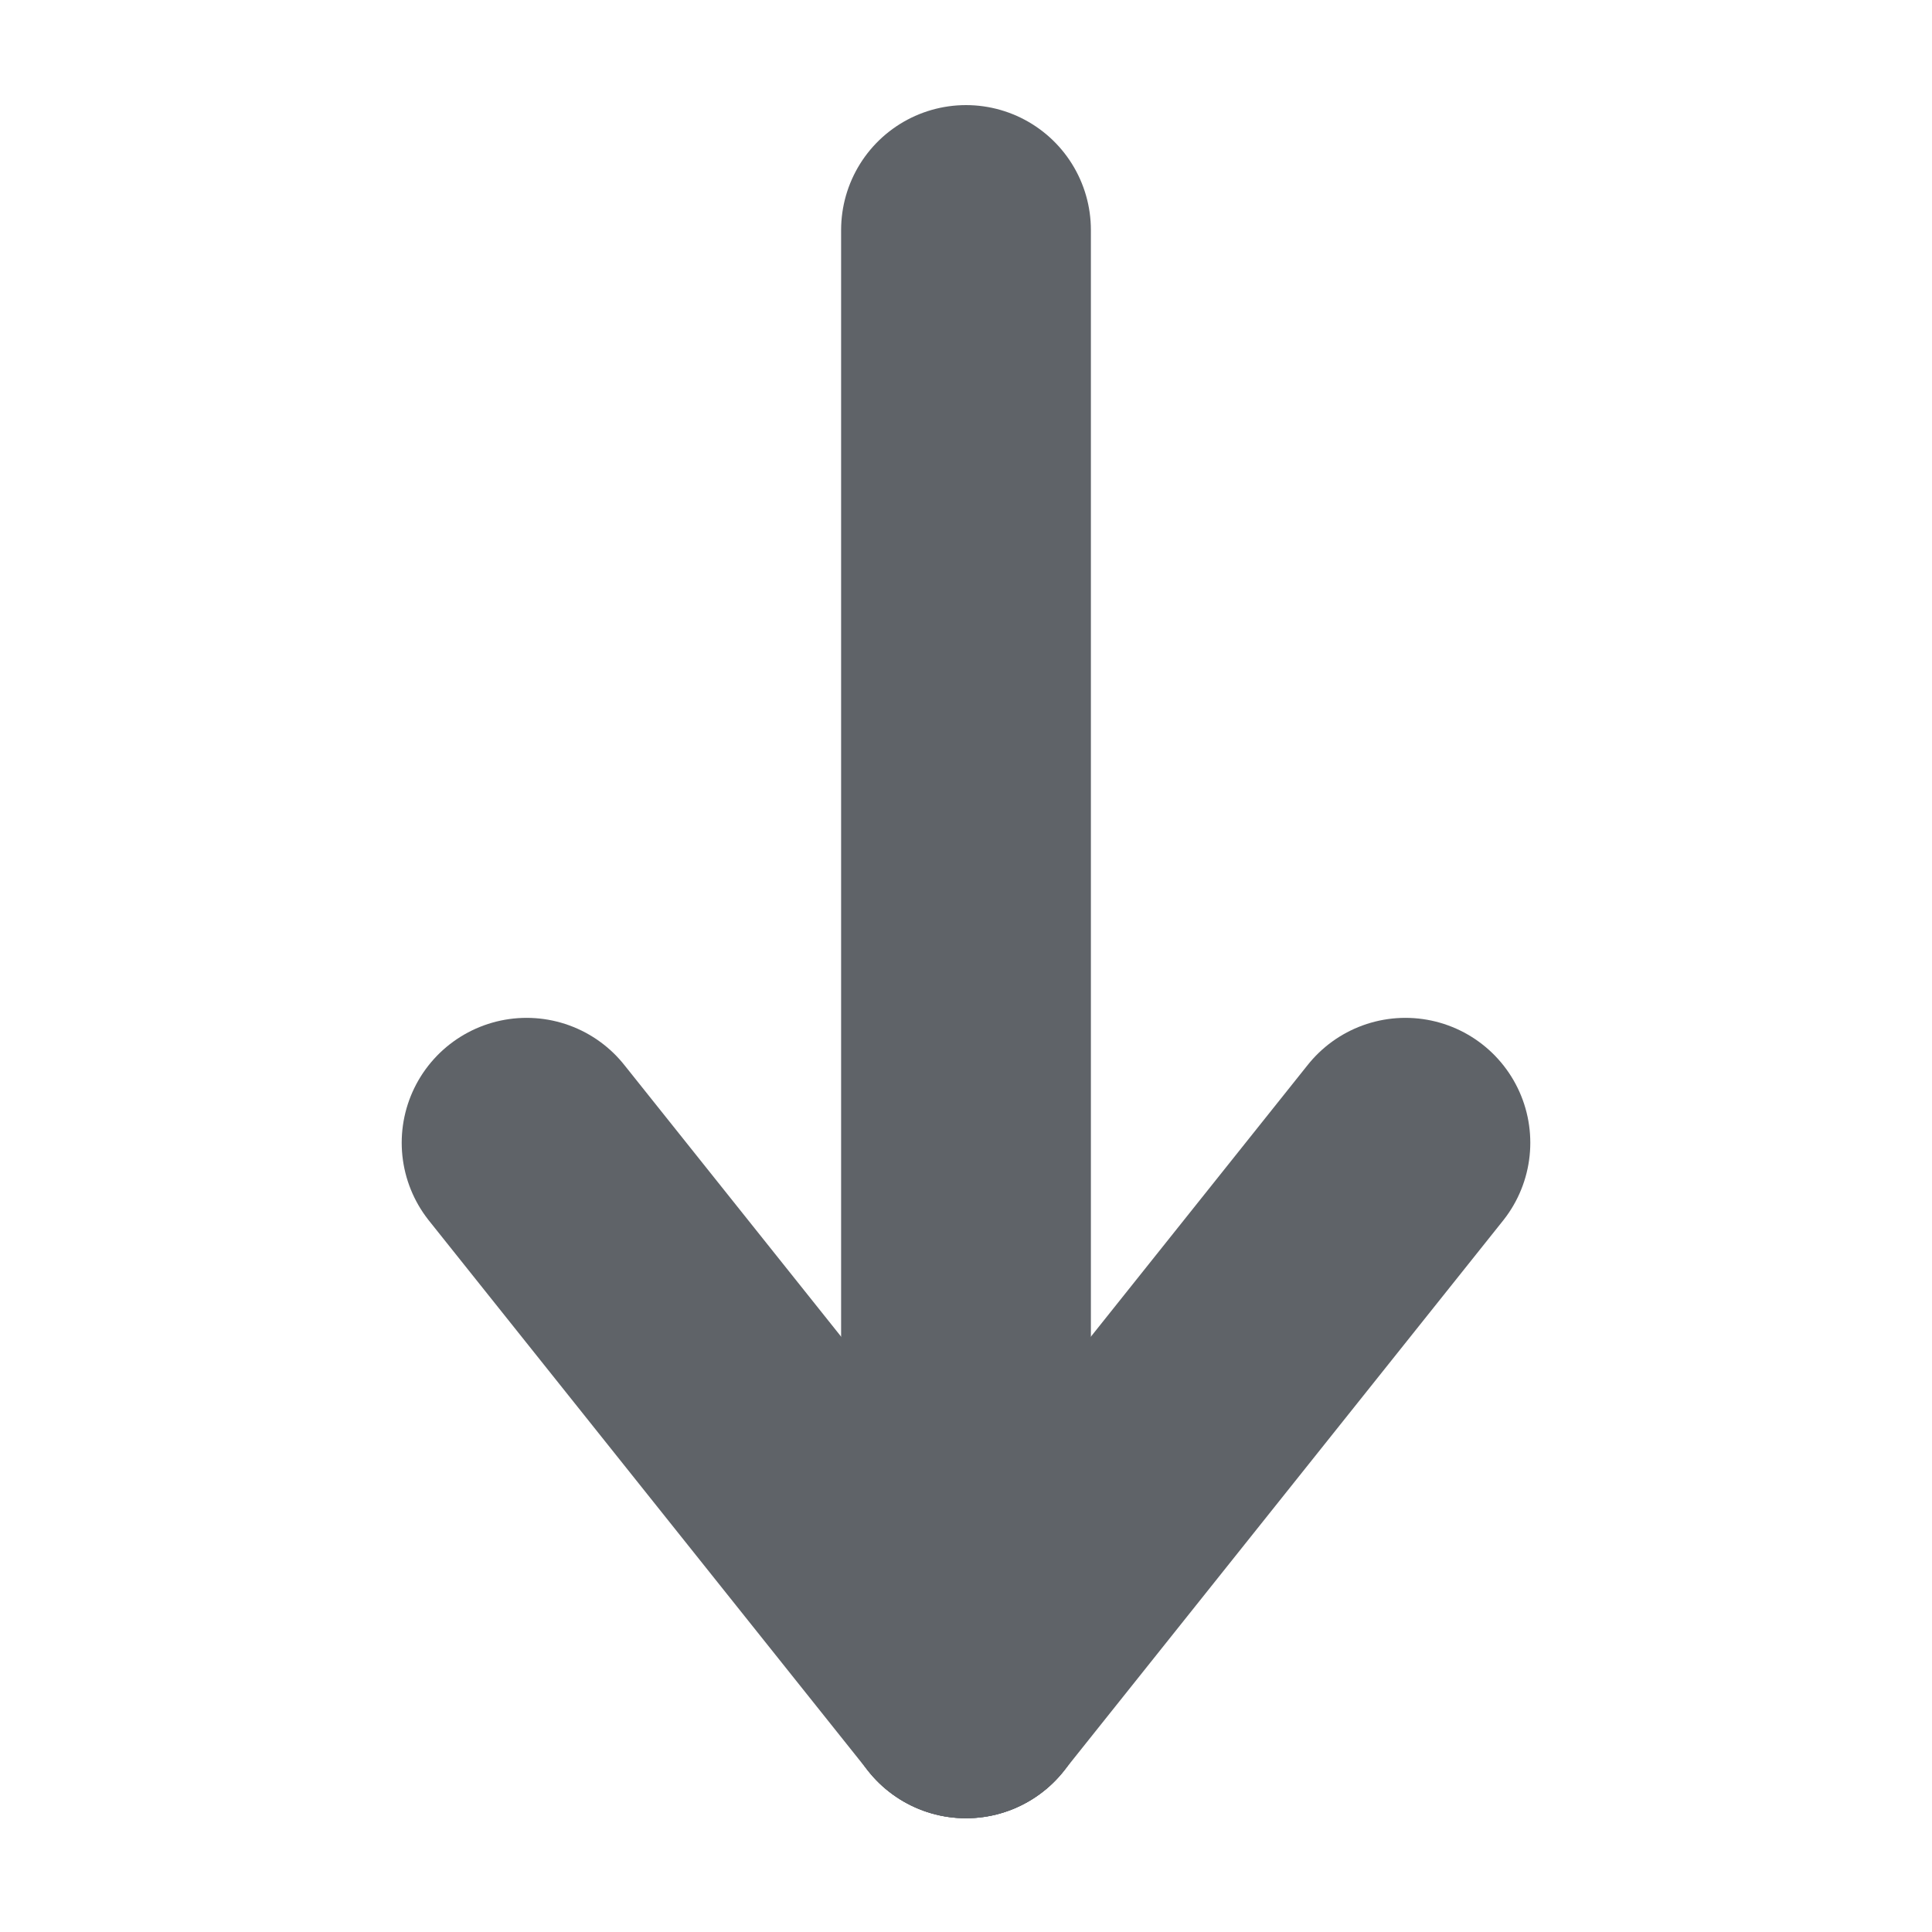 <?xml version="1.0" encoding="UTF-8" standalone="no"?>
<svg
   xmlns:dc="http://purl.org/dc/elements/1.1/"
   xmlns:cc="http://creativecommons.org/ns#"
   xmlns:rdf="http://www.w3.org/1999/02/22-rdf-syntax-ns#"
   xmlns:svg="http://www.w3.org/2000/svg"
   xmlns="http://www.w3.org/2000/svg"
   xmlns:sodipodi="http://sodipodi.sourceforge.net/DTD/sodipodi-0.dtd"
   xmlns:inkscape="http://www.inkscape.org/namespaces/inkscape"
   version="1.1"
   id="svg2"
   height="25"
   width="25"
   sodipodi:docname="arrow_down_grey.svg"
   inkscape:export-filename="D:\Загрузки\close_icon_black2.svg.png"
   inkscape:export-xdpi="72.959999"
   inkscape:export-ydpi="72.959999"
   inkscape:version="0.92.3 (2405546, 2018-03-11)">
  <sodipodi:namedview
     pagecolor="#ffffff"
     bordercolor="#666666"
     borderopacity="1"
     objecttolerance="10"
     gridtolerance="10"
     guidetolerance="10"
     inkscape:pageopacity="0"
     inkscape:pageshadow="2"
     inkscape:window-width="1366"
     inkscape:window-height="706"
     id="namedview3731"
     showgrid="false"
     inkscape:zoom="21.56"
     inkscape:cx="20.85891"
     inkscape:cy="12.06395"
     inkscape:window-x="-8"
     inkscape:window-y="-8"
     inkscape:window-maximized="1"
     inkscape:current-layer="imagebot_2" />
  <defs
     id="defs13" />
  <g
     transform="translate(3.966,3.568)"
     id="imagebot_2"
     label="Layer 1">
    <path
       inkscape:connector-curvature="0"
       stroke-miterlimit="4"
       d="M 8.534,-0.592 V 18.344"
       id="imagebot_5"
       style="opacity:1;fill:#5f6368;fill-opacity:1;stroke:#5f6368;stroke-width:3.232;stroke-linecap:round;stroke-miterlimit:4;stroke-opacity:1"
       sodipodi:nodetypes="cc" />
    <path
       inkscape:connector-curvature="0"
       stroke-miterlimit="4"
       d="m 2.848,11.219 5.686,7.125"
       id="imagebot_4"
       style="opacity:1;fill:#5f6368;fill-opacity:1;stroke:#5f6368;stroke-width:3.232;stroke-linecap:round;stroke-miterlimit:4;stroke-opacity:1"
       sodipodi:nodetypes="cc" />
    <title
       id="title9">Layer 1</title>
    <path
       inkscape:connector-curvature="0"
       stroke-miterlimit="4"
       d="M 14.22,11.219 8.534,18.344"
       id="imagebot_4-1"
       style="opacity:1;fill:#5f6368;fill-opacity:1;stroke:#5f6368;stroke-width:3.232;stroke-linecap:round;stroke-miterlimit:4;stroke-opacity:1"
       sodipodi:nodetypes="cc" />
  </g>
</svg>
